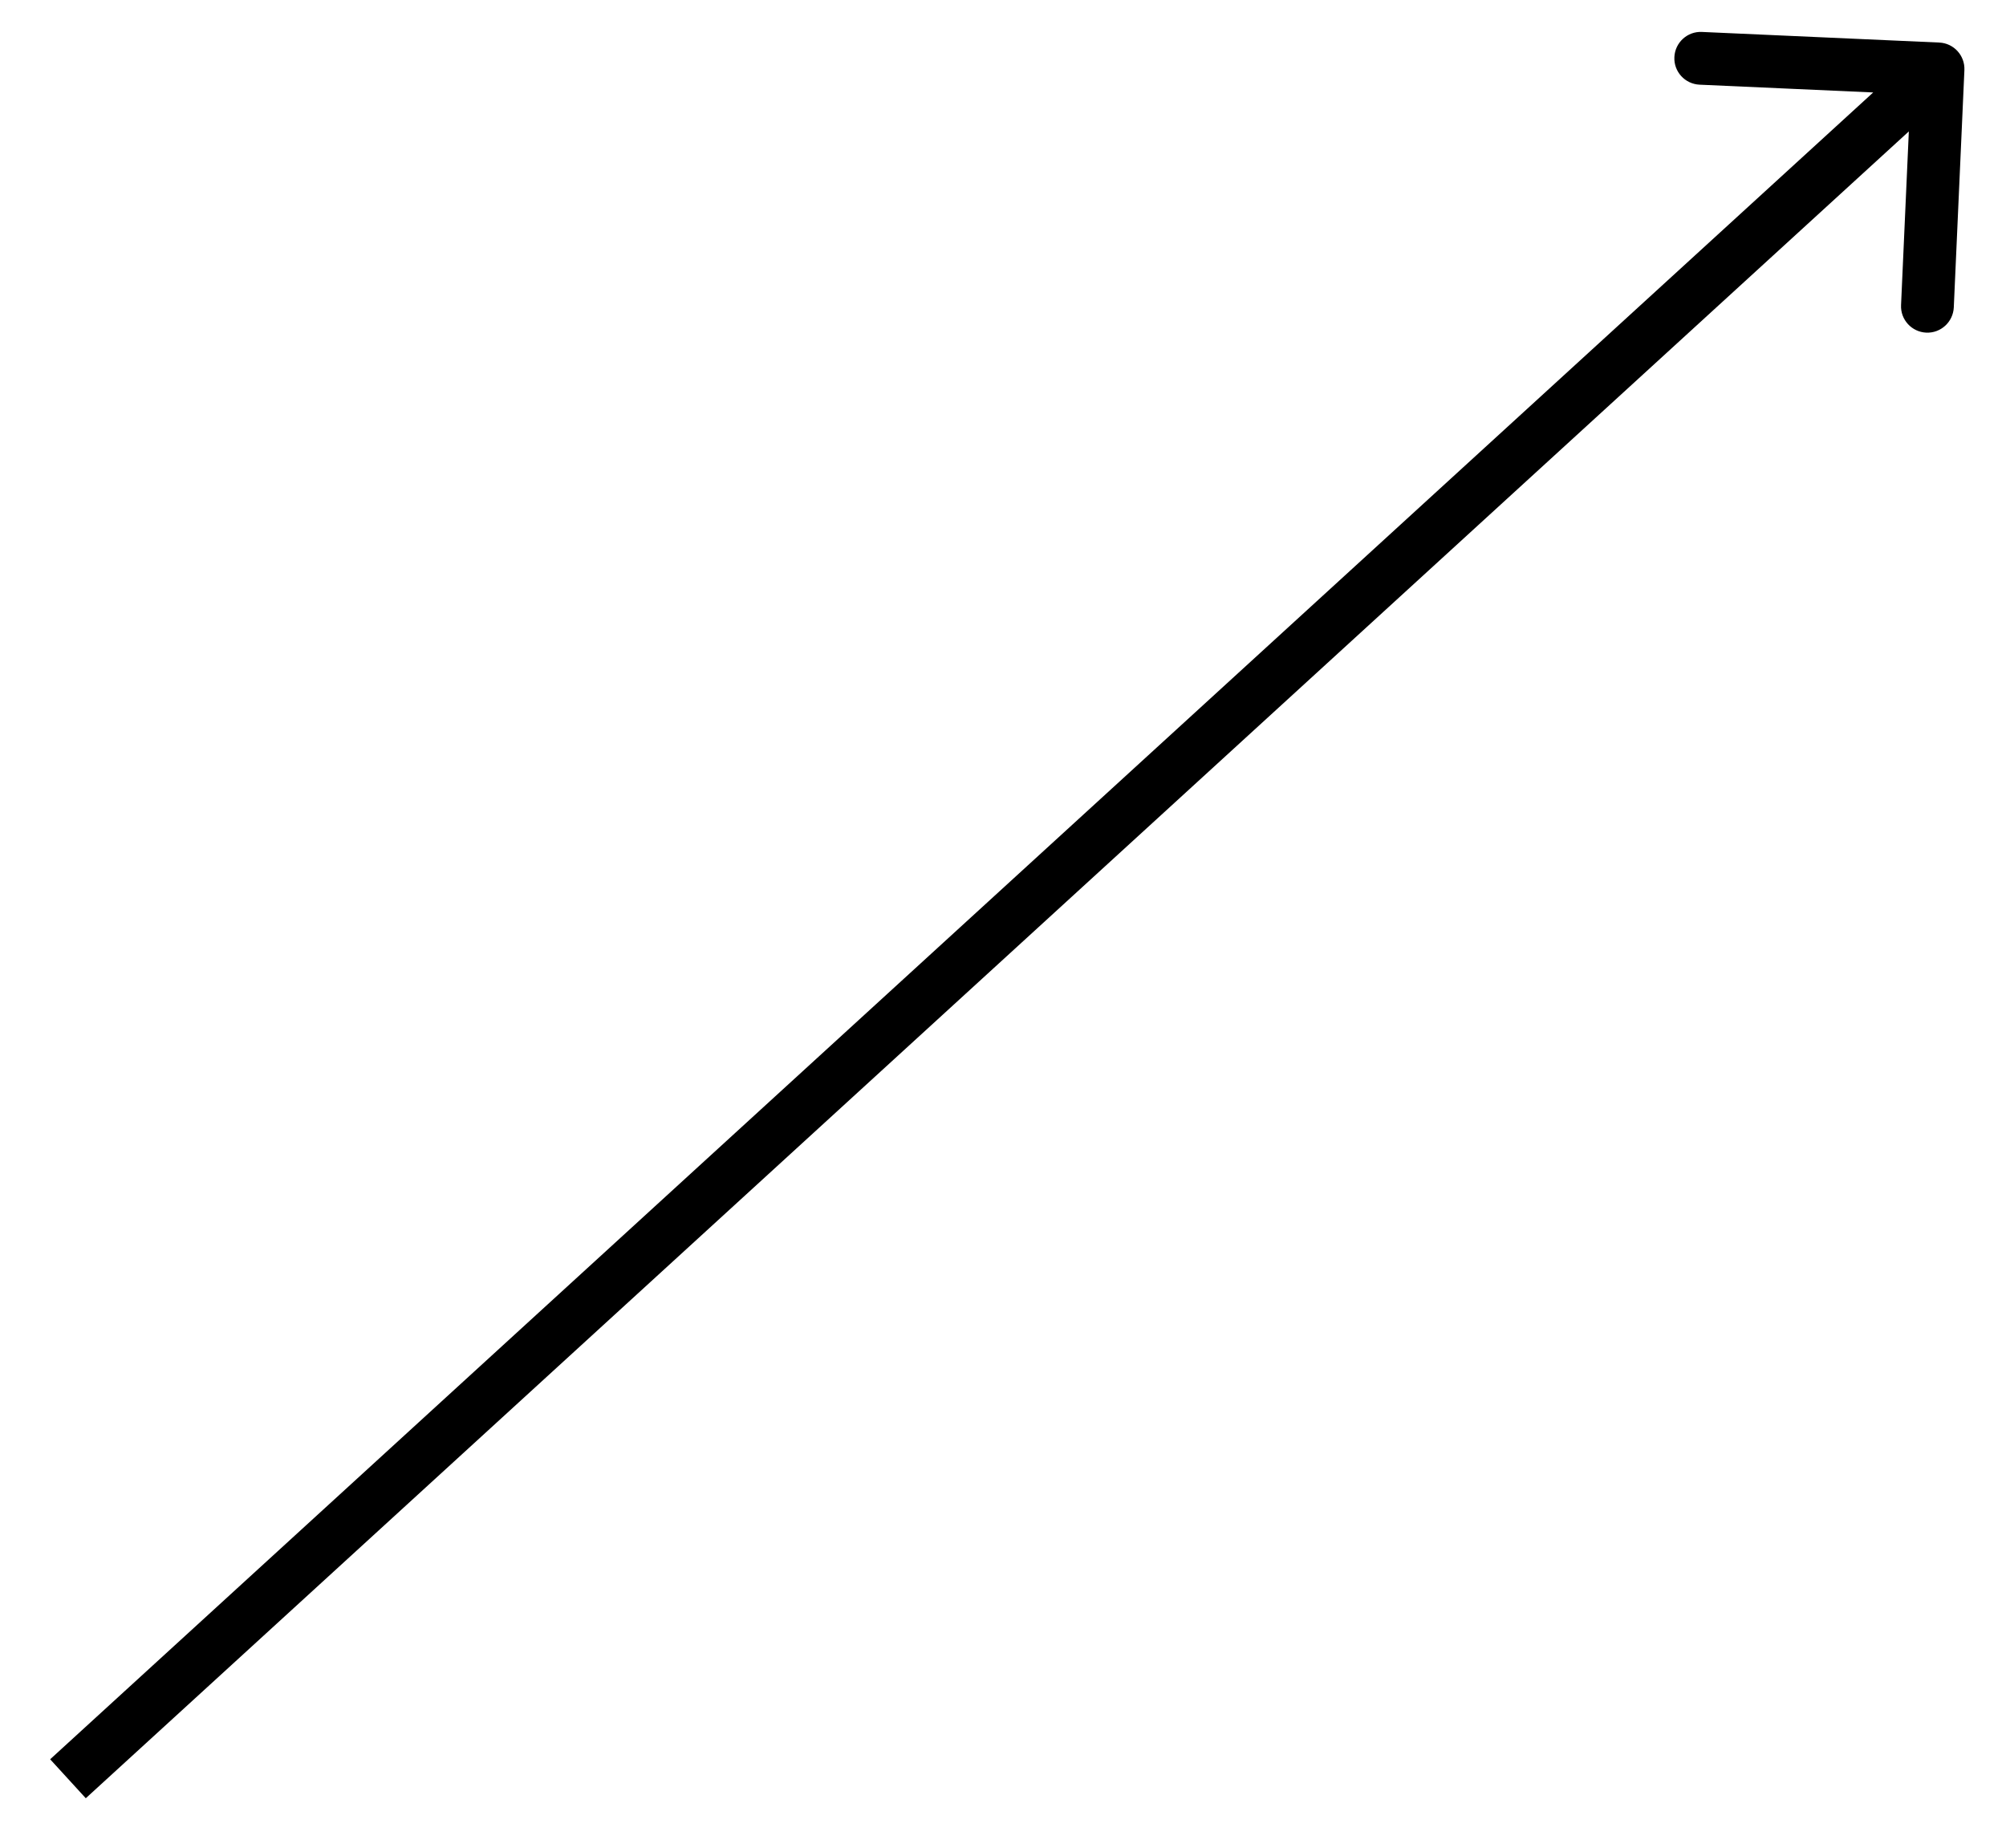 <svg width="38" height="35" viewBox="0 0 38 35" fill="none" xmlns="http://www.w3.org/2000/svg">
<path id="Arrow 1" d="M37.212 1.328C37.224 1.052 37.011 0.818 36.735 0.806L32.239 0.605C31.964 0.592 31.73 0.806 31.718 1.082C31.705 1.358 31.919 1.591 32.195 1.604L36.191 1.783L36.012 5.779C35.999 6.055 36.213 6.288 36.489 6.301C36.765 6.313 36.998 6.099 37.011 5.823L37.212 1.328ZM1.625 34.063L37.05 1.675L36.375 0.937L0.95 33.325L1.625 34.063Z" fill="black"/>
</svg>
